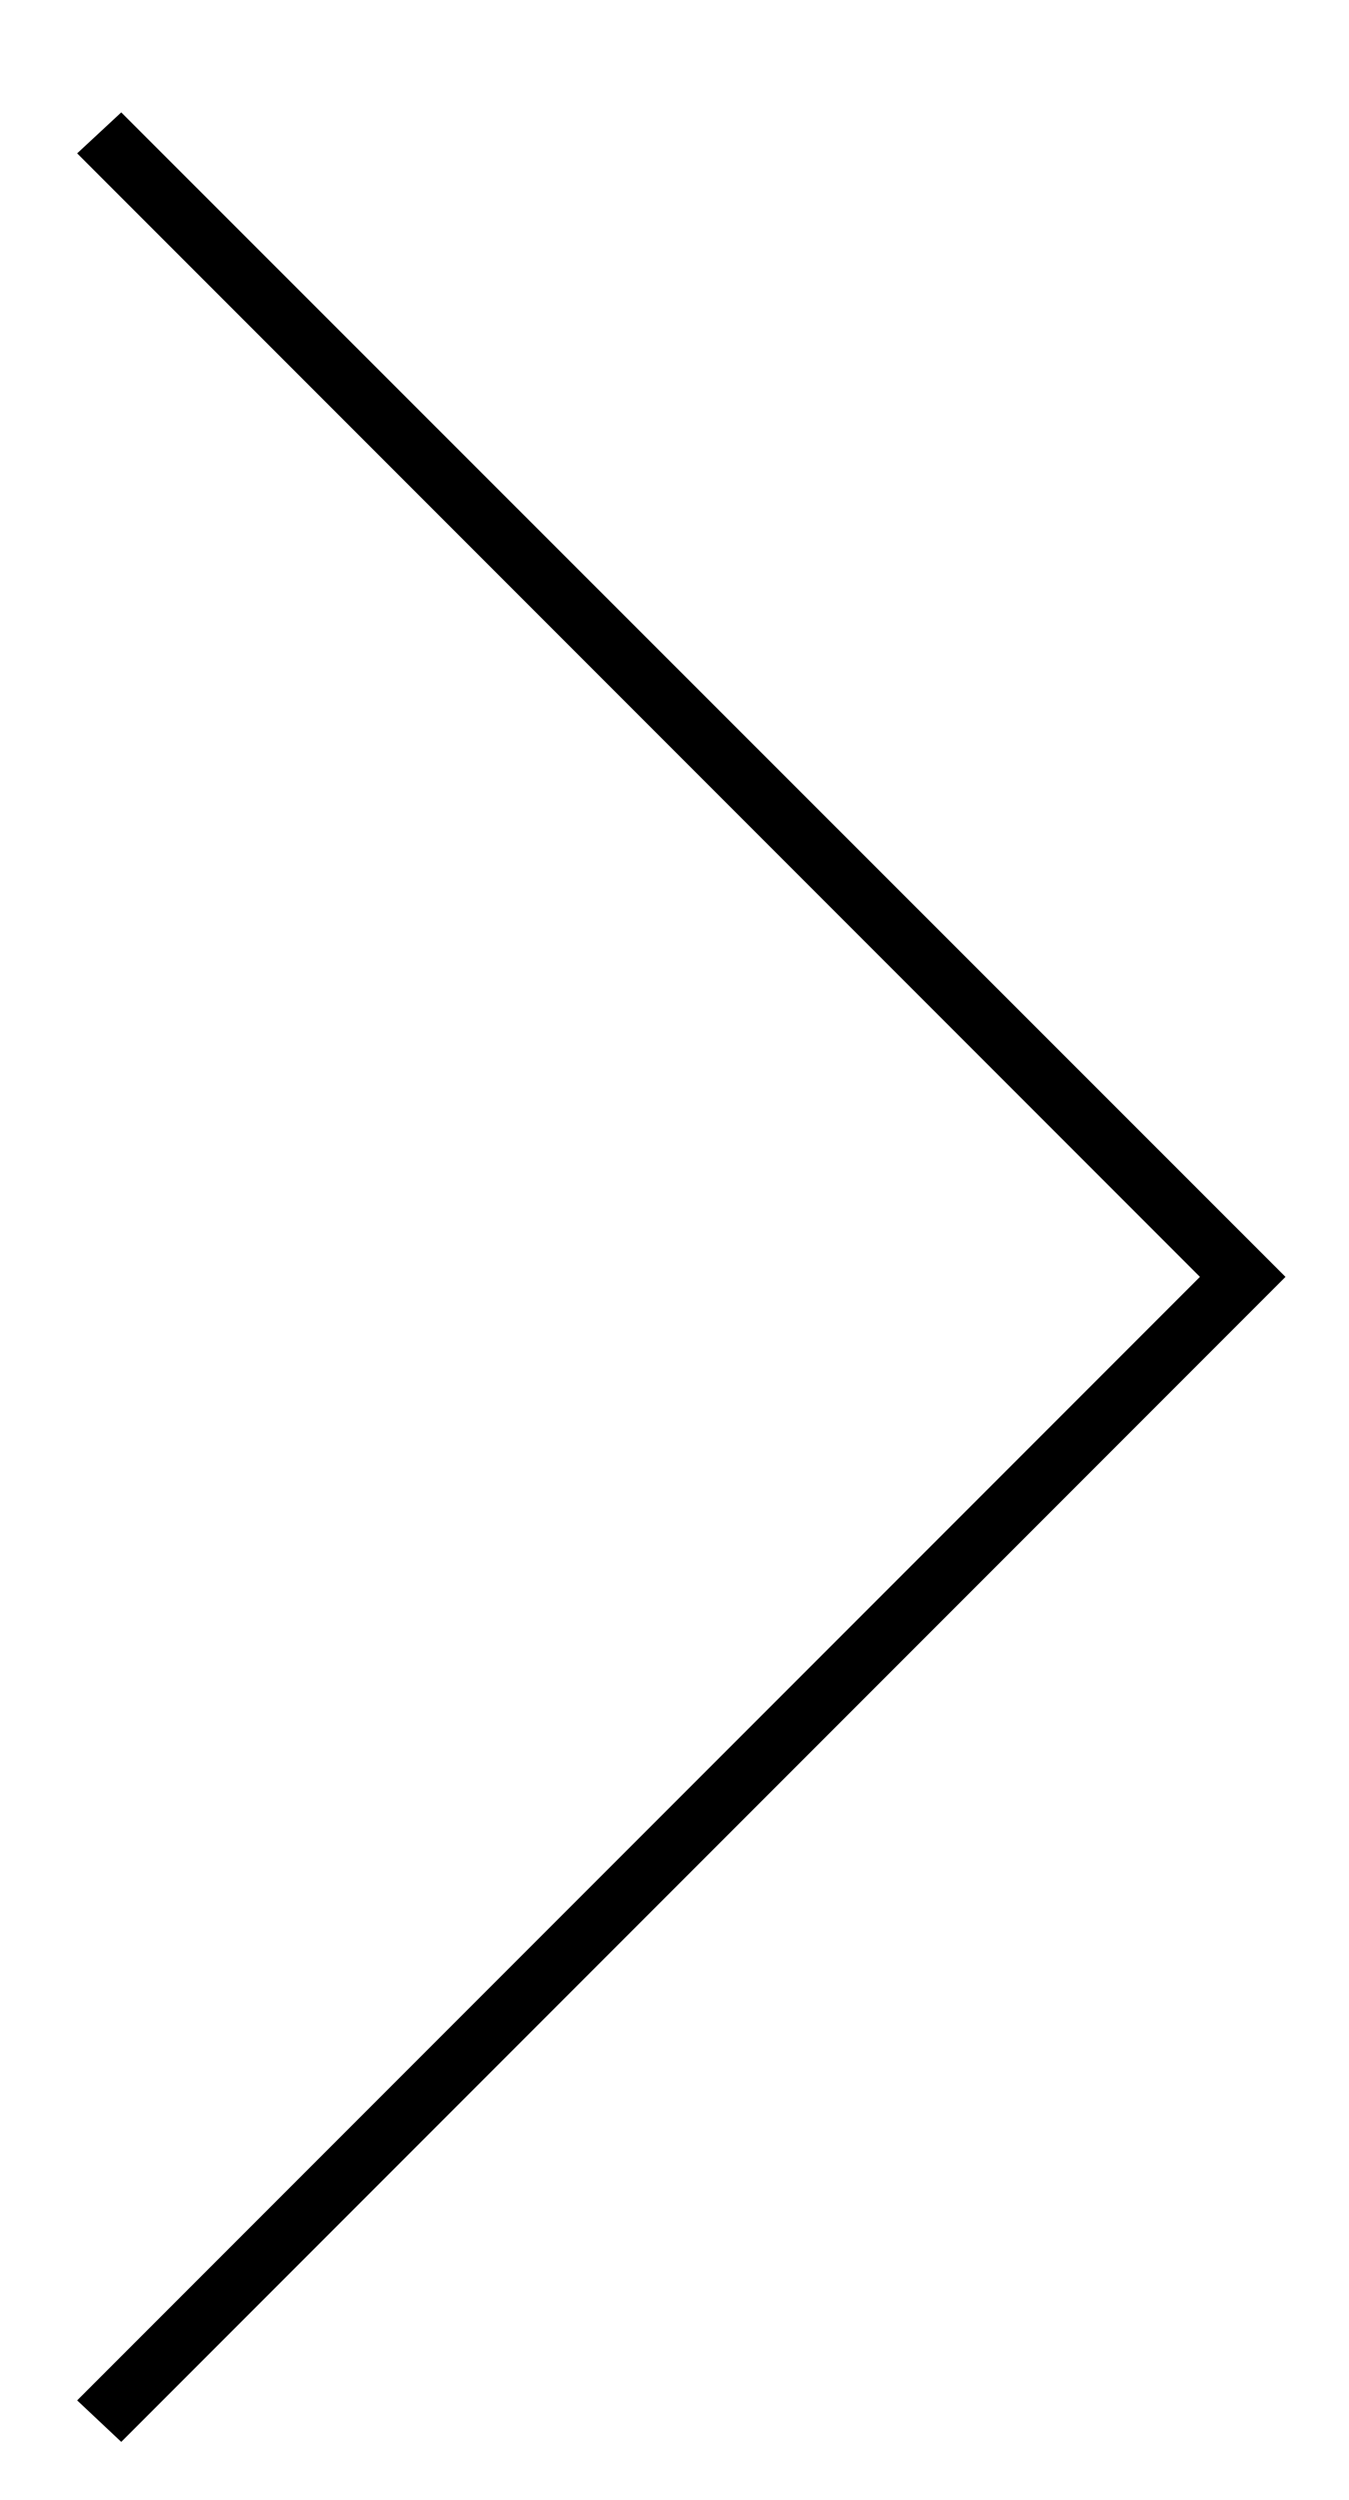 <?xml version="1.0" encoding="UTF-8"?> <!-- Generator: Adobe Illustrator 25.4.1, SVG Export Plug-In . SVG Version: 6.00 Build 0) --> <svg xmlns="http://www.w3.org/2000/svg" xmlns:xlink="http://www.w3.org/1999/xlink" id="Слой_1" x="0px" y="0px" viewBox="0 0 257 476" style="enable-background:new 0 0 257 476;" xml:space="preserve"> <path d="M23.1,464.9l221.8-221.8L23.1,21.4l-8.4,7.8l213.9,213.9L14.7,457L23.1,464.9z"></path> </svg> 